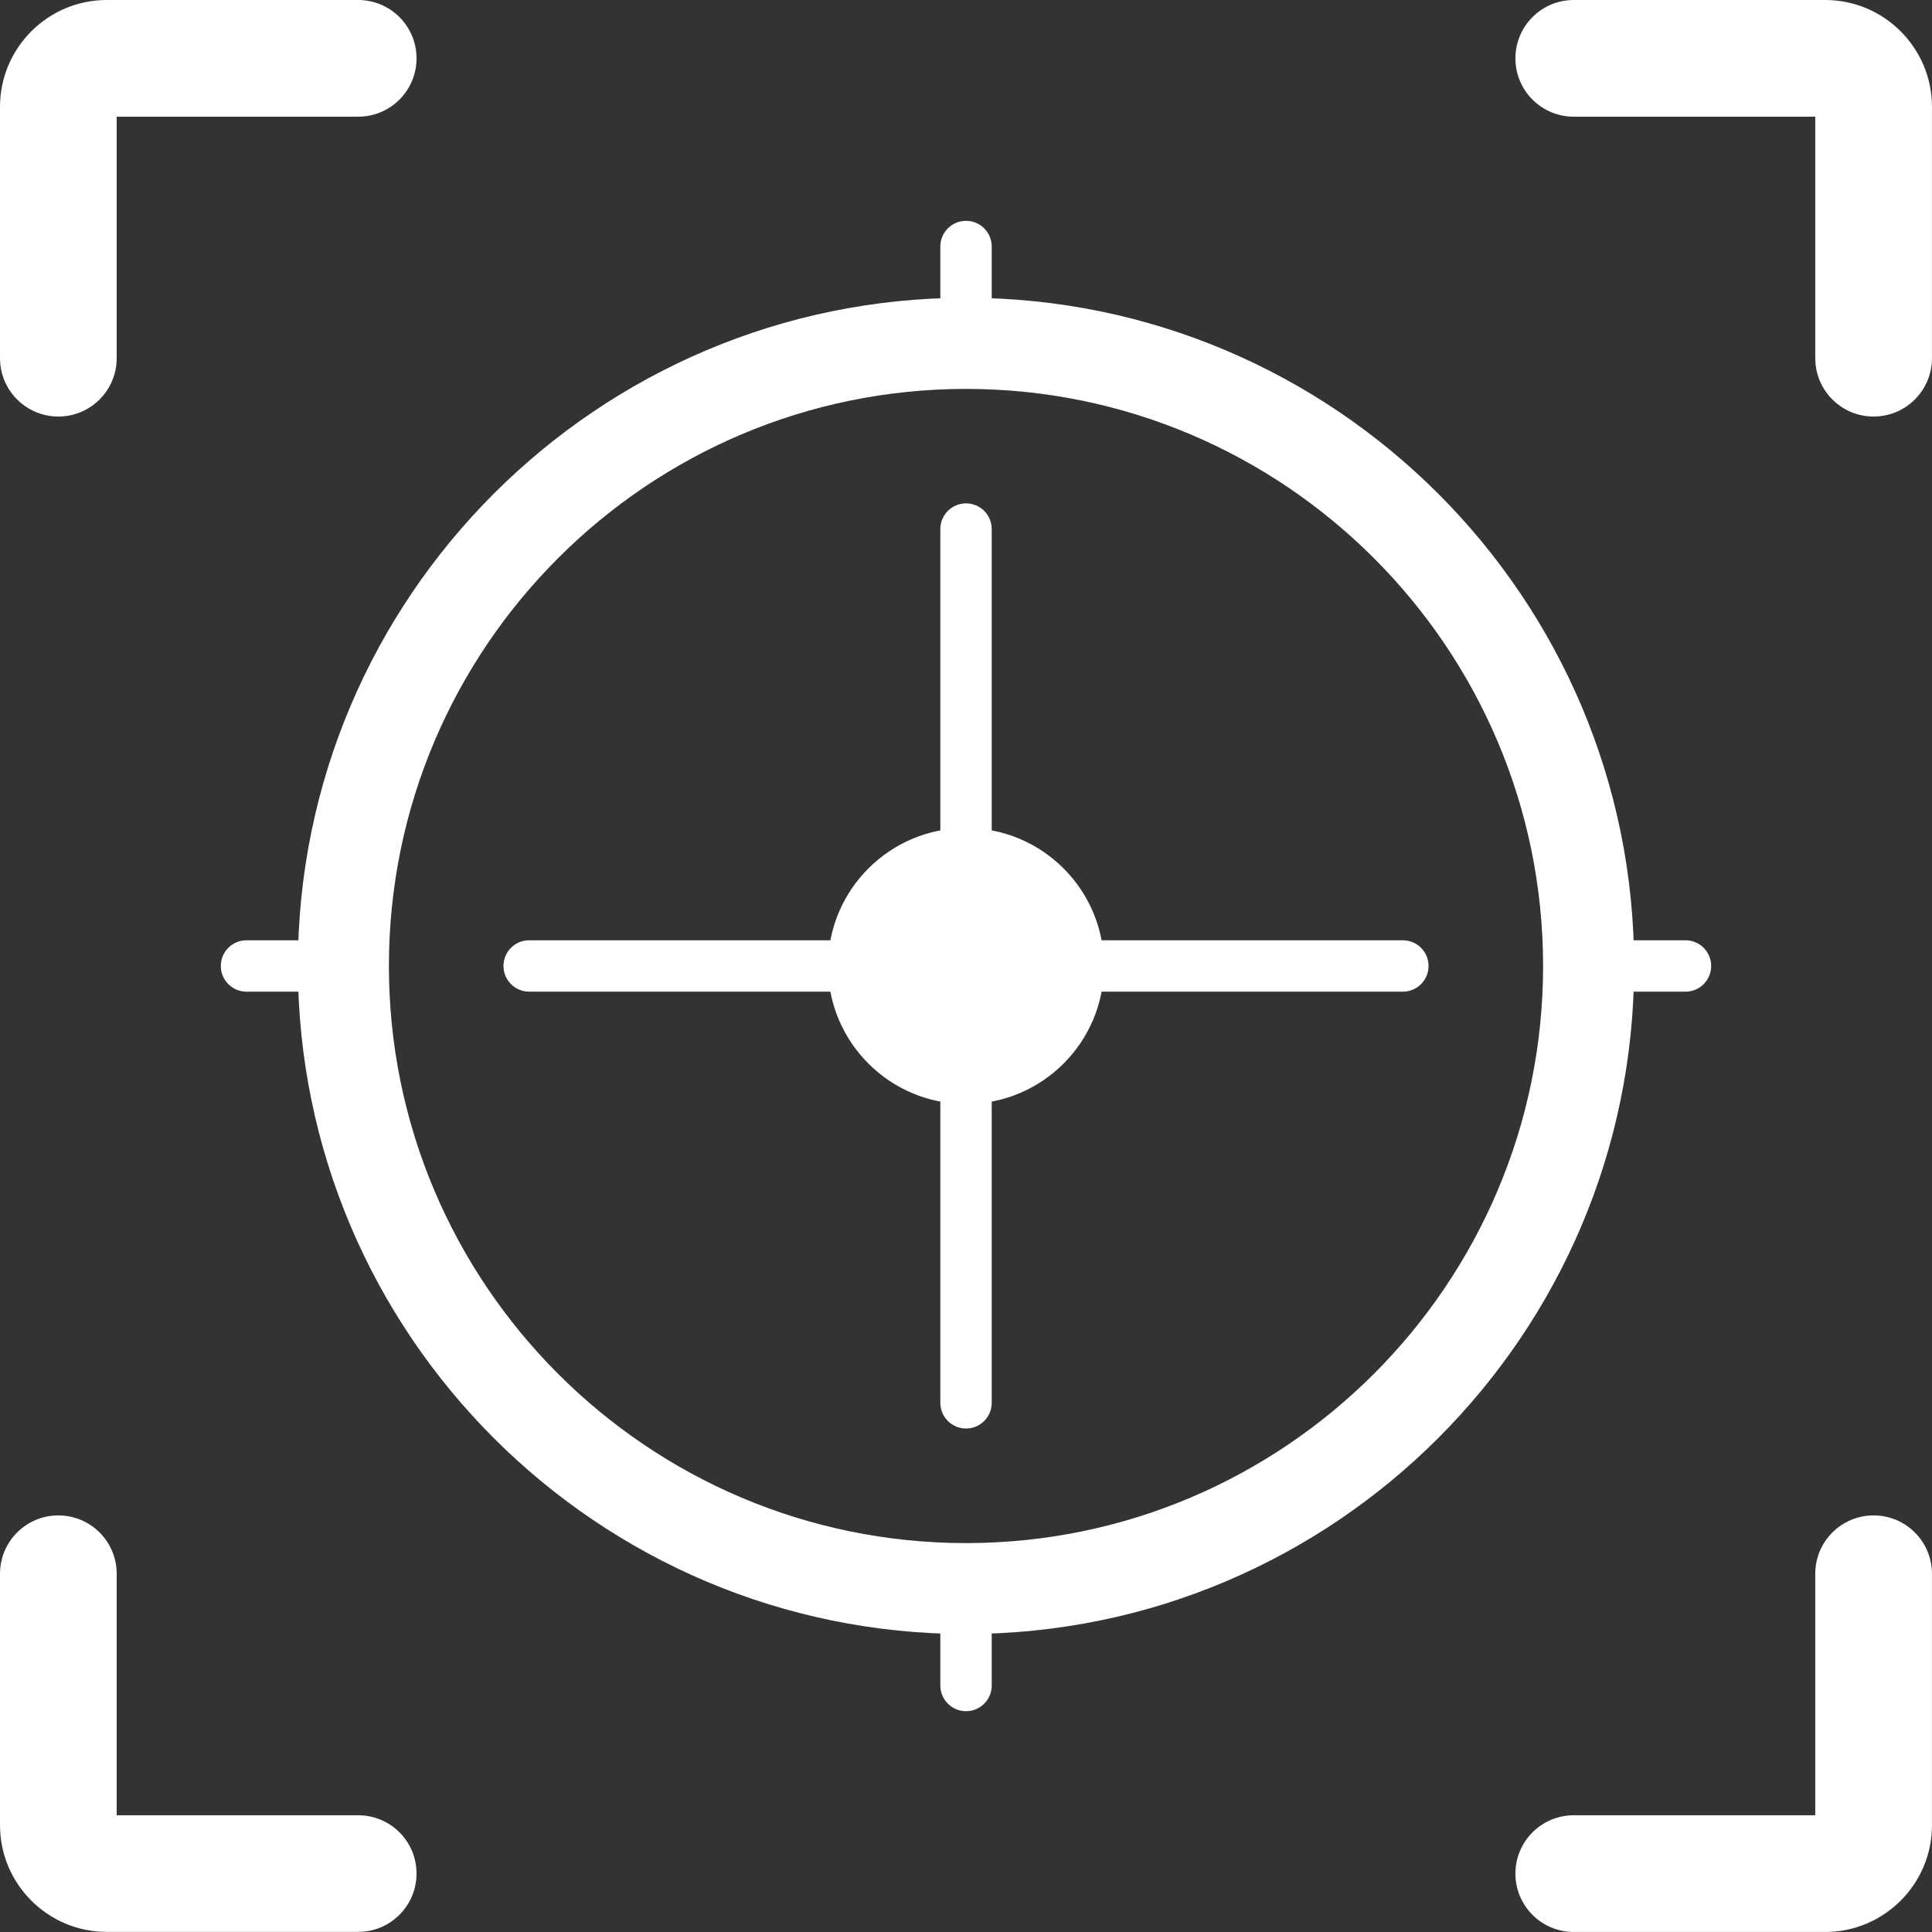 <svg width="70" height="70" viewBox="0 0 70 70" fill="none" xmlns="http://www.w3.org/2000/svg">
<rect x="0" y="0" width="70" height="70" fill="#333333" stroke="none"/>
<path d="M12.978 0H3.866C1.736 0 0 1.736 0 3.869V12.978C0 14.146 0.947 15.092 2.114 15.092C3.282 15.092 4.228 14.146 4.228 12.978V4.228H12.978C14.146 4.228 15.092 3.282 15.092 2.114C15.092 0.947 14.146 0 12.978 0Z" fill="white"/>
<path d="M66.132 0H57.02C55.853 0 54.906 0.947 54.906 2.114C54.906 3.282 55.853 4.228 57.02 4.228H65.77V12.978C65.77 14.146 66.717 15.092 67.884 15.092C69.052 15.092 69.999 14.146 69.999 12.978V3.869C69.999 1.736 68.263 0 66.132 0Z" fill="white"/>
<path d="M12.978 65.77H4.228V57.02C4.228 55.853 3.282 54.906 2.114 54.906C0.947 54.906 0 55.853 0 57.02V66.13C0 68.263 1.736 69.996 3.866 69.996H12.978C14.146 69.996 15.092 69.049 15.092 67.882C15.092 66.715 14.146 65.77 12.978 65.77Z" fill="white"/>
<path d="M67.884 54.906C66.717 54.906 65.77 55.853 65.77 57.02V65.77H57.02C55.853 65.77 54.906 66.717 54.906 67.884C54.906 69.052 55.853 69.999 57.02 69.999H66.132C68.263 69.999 69.999 68.263 69.999 66.132V57.023C69.999 55.853 69.052 54.906 67.884 54.906Z" fill="white"/>
<g clip-path="url(#clip0_3323_3620)">
<path d="M11.724 34.068H8.931C8.417 34.068 8 34.484 8 34.999C8 35.513 8.417 35.93 8.931 35.93H11.724C12.238 35.93 12.655 35.513 12.655 34.999C12.655 34.484 12.238 34.068 11.724 34.068Z" fill="white"/>
<path d="M61.068 34.068H58.275C57.761 34.068 57.344 34.484 57.344 34.999C57.344 35.513 57.761 35.93 58.275 35.93H61.068C61.582 35.93 61.999 35.513 61.999 34.999C61.999 34.484 61.582 34.068 61.068 34.068Z" fill="white"/>
<path d="M35.001 8.001C34.487 8.001 34.07 8.418 34.07 8.932V11.725C34.07 12.239 34.487 12.656 35.001 12.656C35.516 12.656 35.932 12.239 35.932 11.725V8.932C35.932 8.418 35.516 8.001 35.001 8.001Z" fill="white"/>
<path d="M35.001 57.345C34.487 57.345 34.07 57.762 34.07 58.276V61.069C34.07 61.583 34.487 62 35.001 62C35.516 62 35.932 61.583 35.932 61.069V58.276C35.932 57.762 35.516 57.345 35.001 57.345Z" fill="white"/>
<path d="M35.001 37.792C34.487 37.792 34.07 38.209 34.07 38.723V50.827C34.07 51.341 34.487 51.758 35.001 51.758C35.516 51.758 35.932 51.341 35.932 50.827V38.723C35.932 38.209 35.516 37.792 35.001 37.792Z" fill="white"/>
<path d="M35.001 18.238C34.487 18.238 34.07 18.654 34.07 19.169V31.272C34.07 31.786 34.487 32.203 35.001 32.203C35.516 32.203 35.932 31.786 35.932 31.272V19.169C35.932 18.654 35.516 18.238 35.001 18.238Z" fill="white"/>
<path d="M35 12C22.318 12 12 22.318 12 35C12 47.682 22.318 58 35 58C47.682 58 58 47.682 58 35C58 22.318 47.682 12 35 12ZM35 55.909C23.47 55.909 14.091 46.53 14.091 35C14.091 23.47 23.47 14.091 35 14.091C46.53 14.091 55.909 23.47 55.909 35C55.909 46.53 46.53 55.909 35 55.909Z" fill="white"/>
<path d="M37.793 34.999C37.793 35.513 38.21 35.93 38.724 35.93H50.828C51.342 35.93 51.759 35.513 51.759 34.999C51.759 34.484 51.342 34.068 50.828 34.068H38.724C38.21 34.068 37.793 34.484 37.793 34.999Z" fill="white"/>
<path d="M18.242 34.999C18.242 35.513 18.659 35.93 19.173 35.93H31.277C31.791 35.93 32.208 35.513 32.208 34.999C32.208 34.484 31.791 34.068 31.277 34.068H19.173C18.659 34.068 18.242 34.484 18.242 34.999Z" fill="white"/>
<path d="M35 10.789C21.652 10.789 10.793 21.648 10.793 34.996C10.793 48.344 21.652 59.203 35 59.203C48.348 59.203 59.207 48.344 59.207 34.996C59.207 21.648 48.348 10.789 35 10.789ZM35 57.341C22.679 57.341 12.655 47.317 12.655 34.996C12.655 22.675 22.679 12.651 35 12.651C47.321 12.651 57.345 22.675 57.345 34.996C57.345 47.317 47.321 57.341 35 57.341Z" fill="white"/>
<circle cx="35" cy="35" r="5" fill="white"/>
</g>
<defs>
<clipPath id="clip0_3323_3620">
<rect width="54" height="54" fill="white" transform="matrix(1 0 0 -1 8 62)"/>
</clipPath>
</defs>
</svg>

